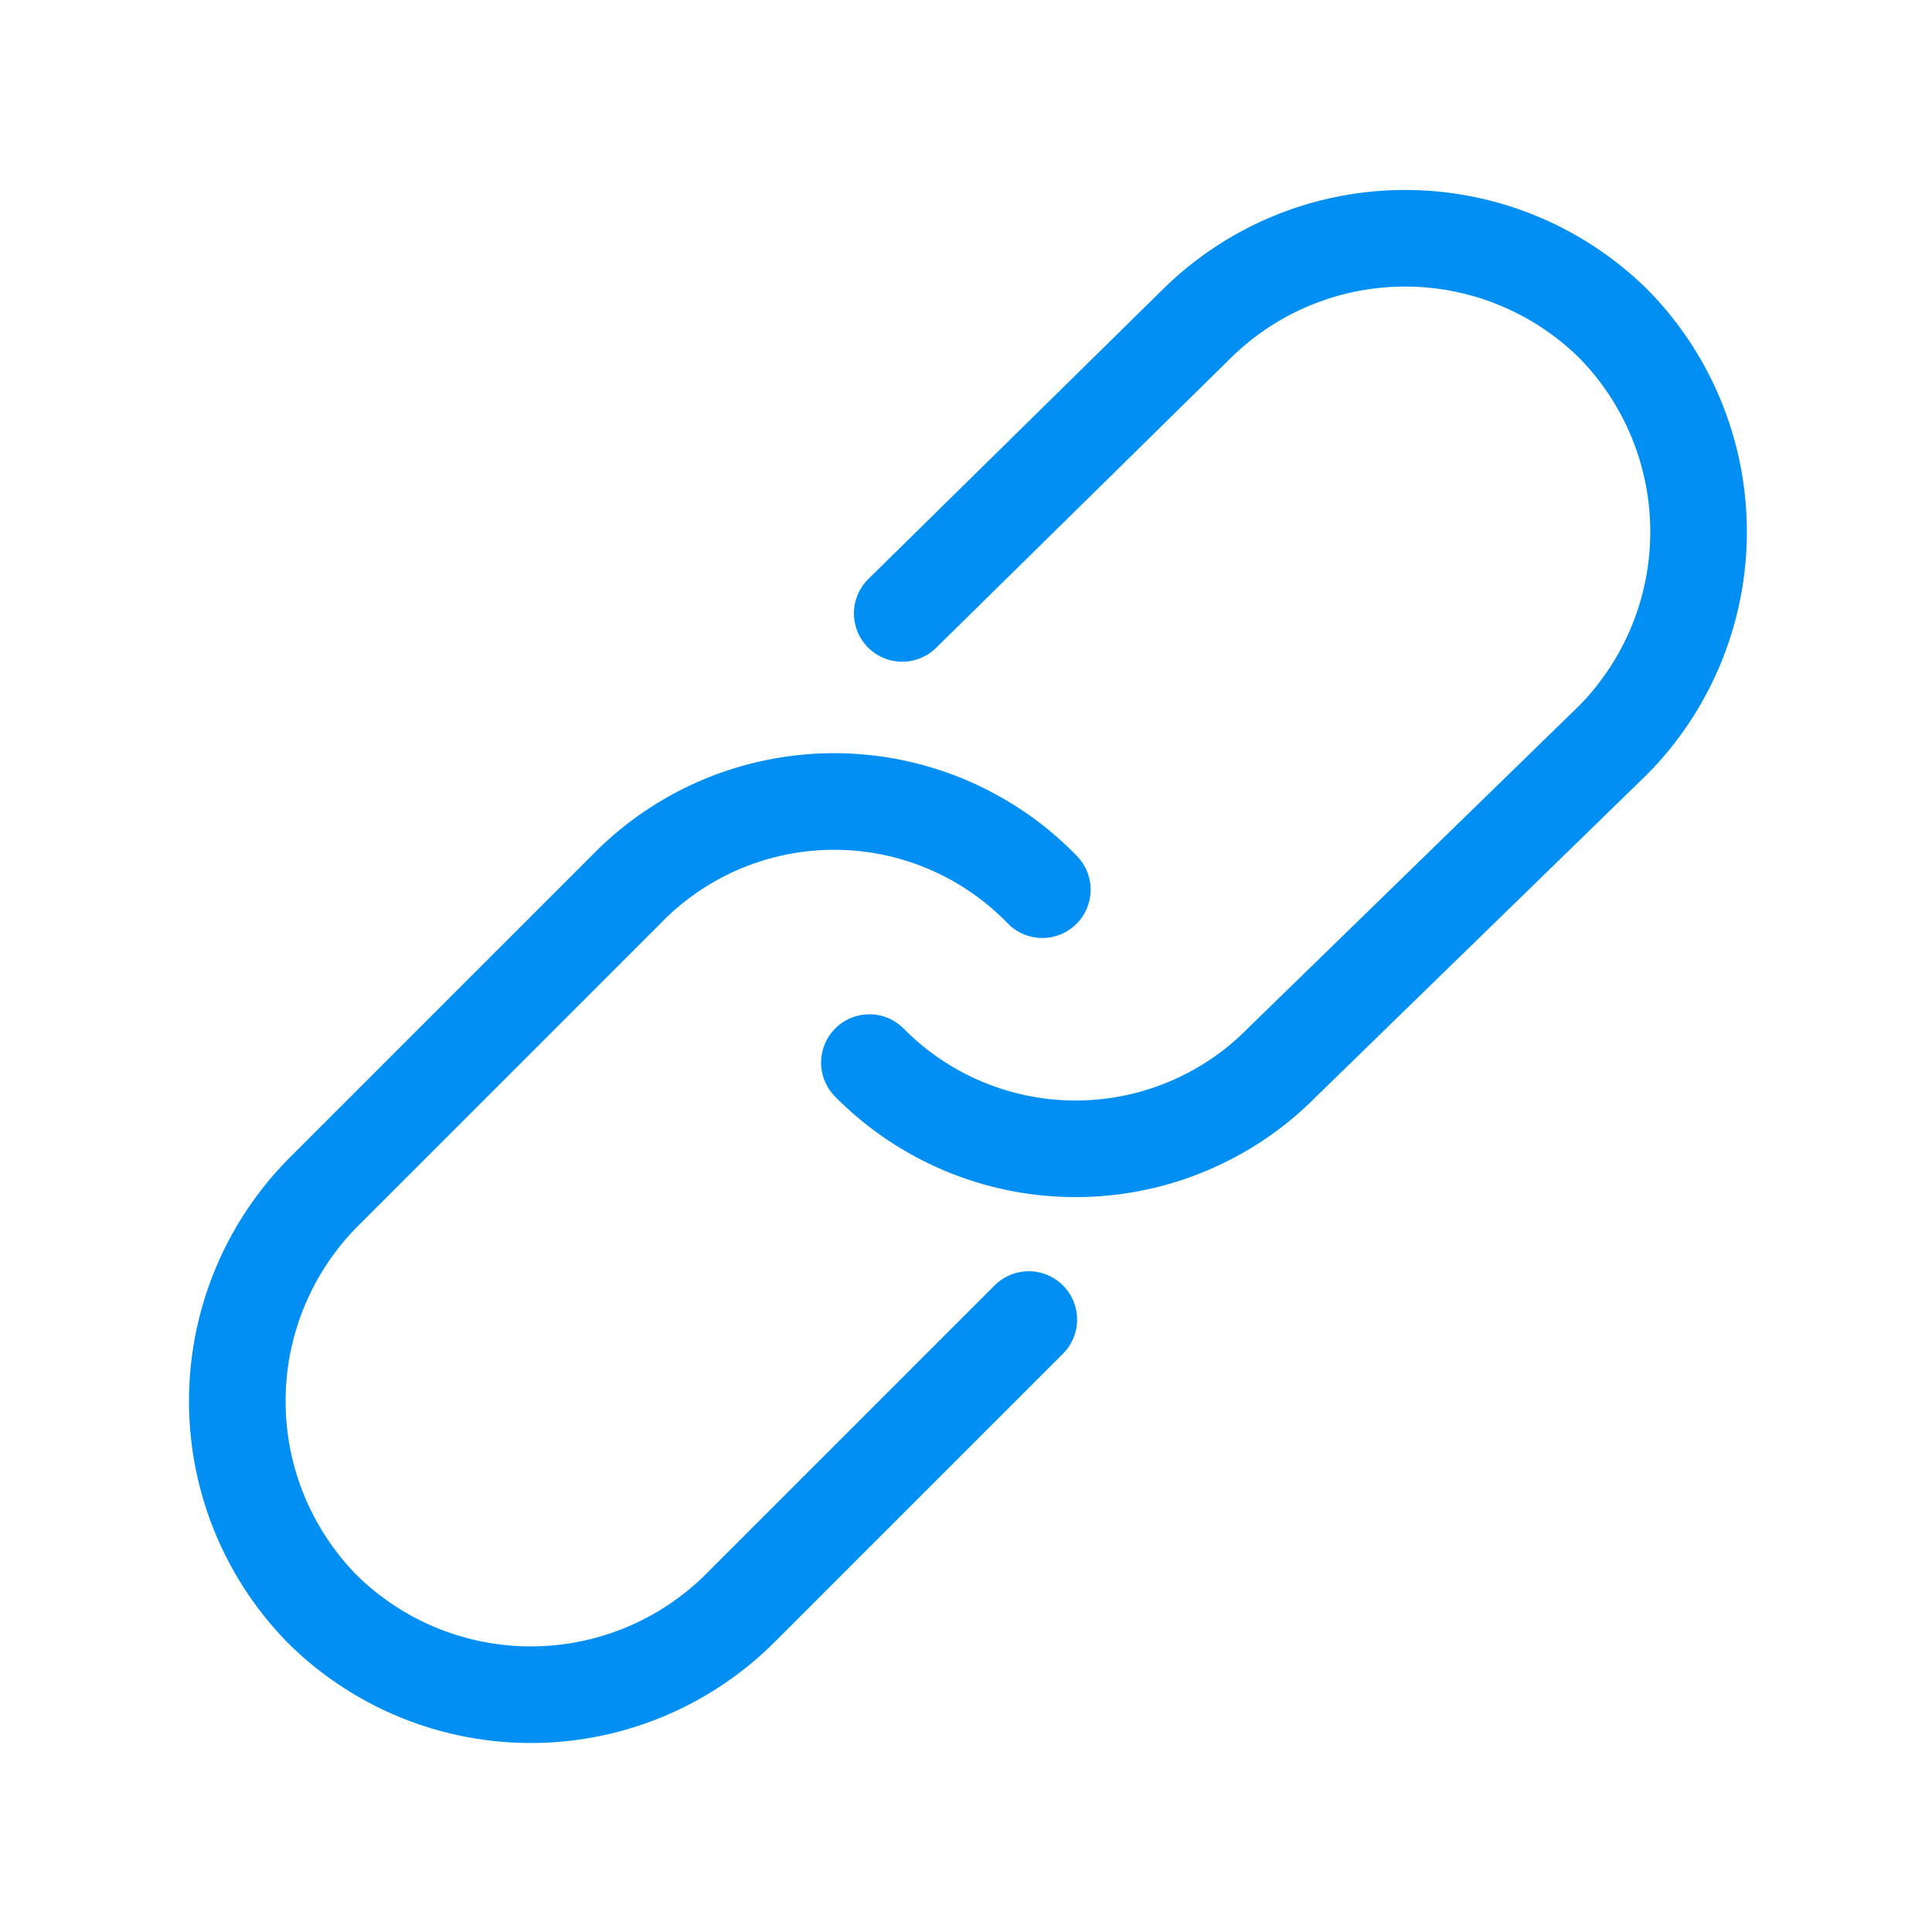 <svg id="LinkIcon" data-name="Layer 1" xmlns="http://www.w3.org/2000/svg" width="20" height="20" viewBox="0 0 20 20">
  <defs>
    <style>
      .cls-1 {
        fill: none;
        stroke: #018FF3;
        stroke-linecap: round;
        stroke-linejoin: round;
      }
    </style>
  </defs>
  <g>
    <path class="cls-1" d="M9.34,6.35l3.05-3a3.07,3.07,0,0,1,4.31,0h0a3.07,3.07,0,0,1,0,4.31L13.27,11A3,3,0,0,1,9,11H9"/>
    <path class="cls-1" d="M10.65,13.66l-3,3a3.07,3.07,0,0,1-4.31,0h0a3.07,3.07,0,0,1,0-4.31L6.48,9.21a3,3,0,0,1,4.31,0h0"/>
  </g>
</svg>
